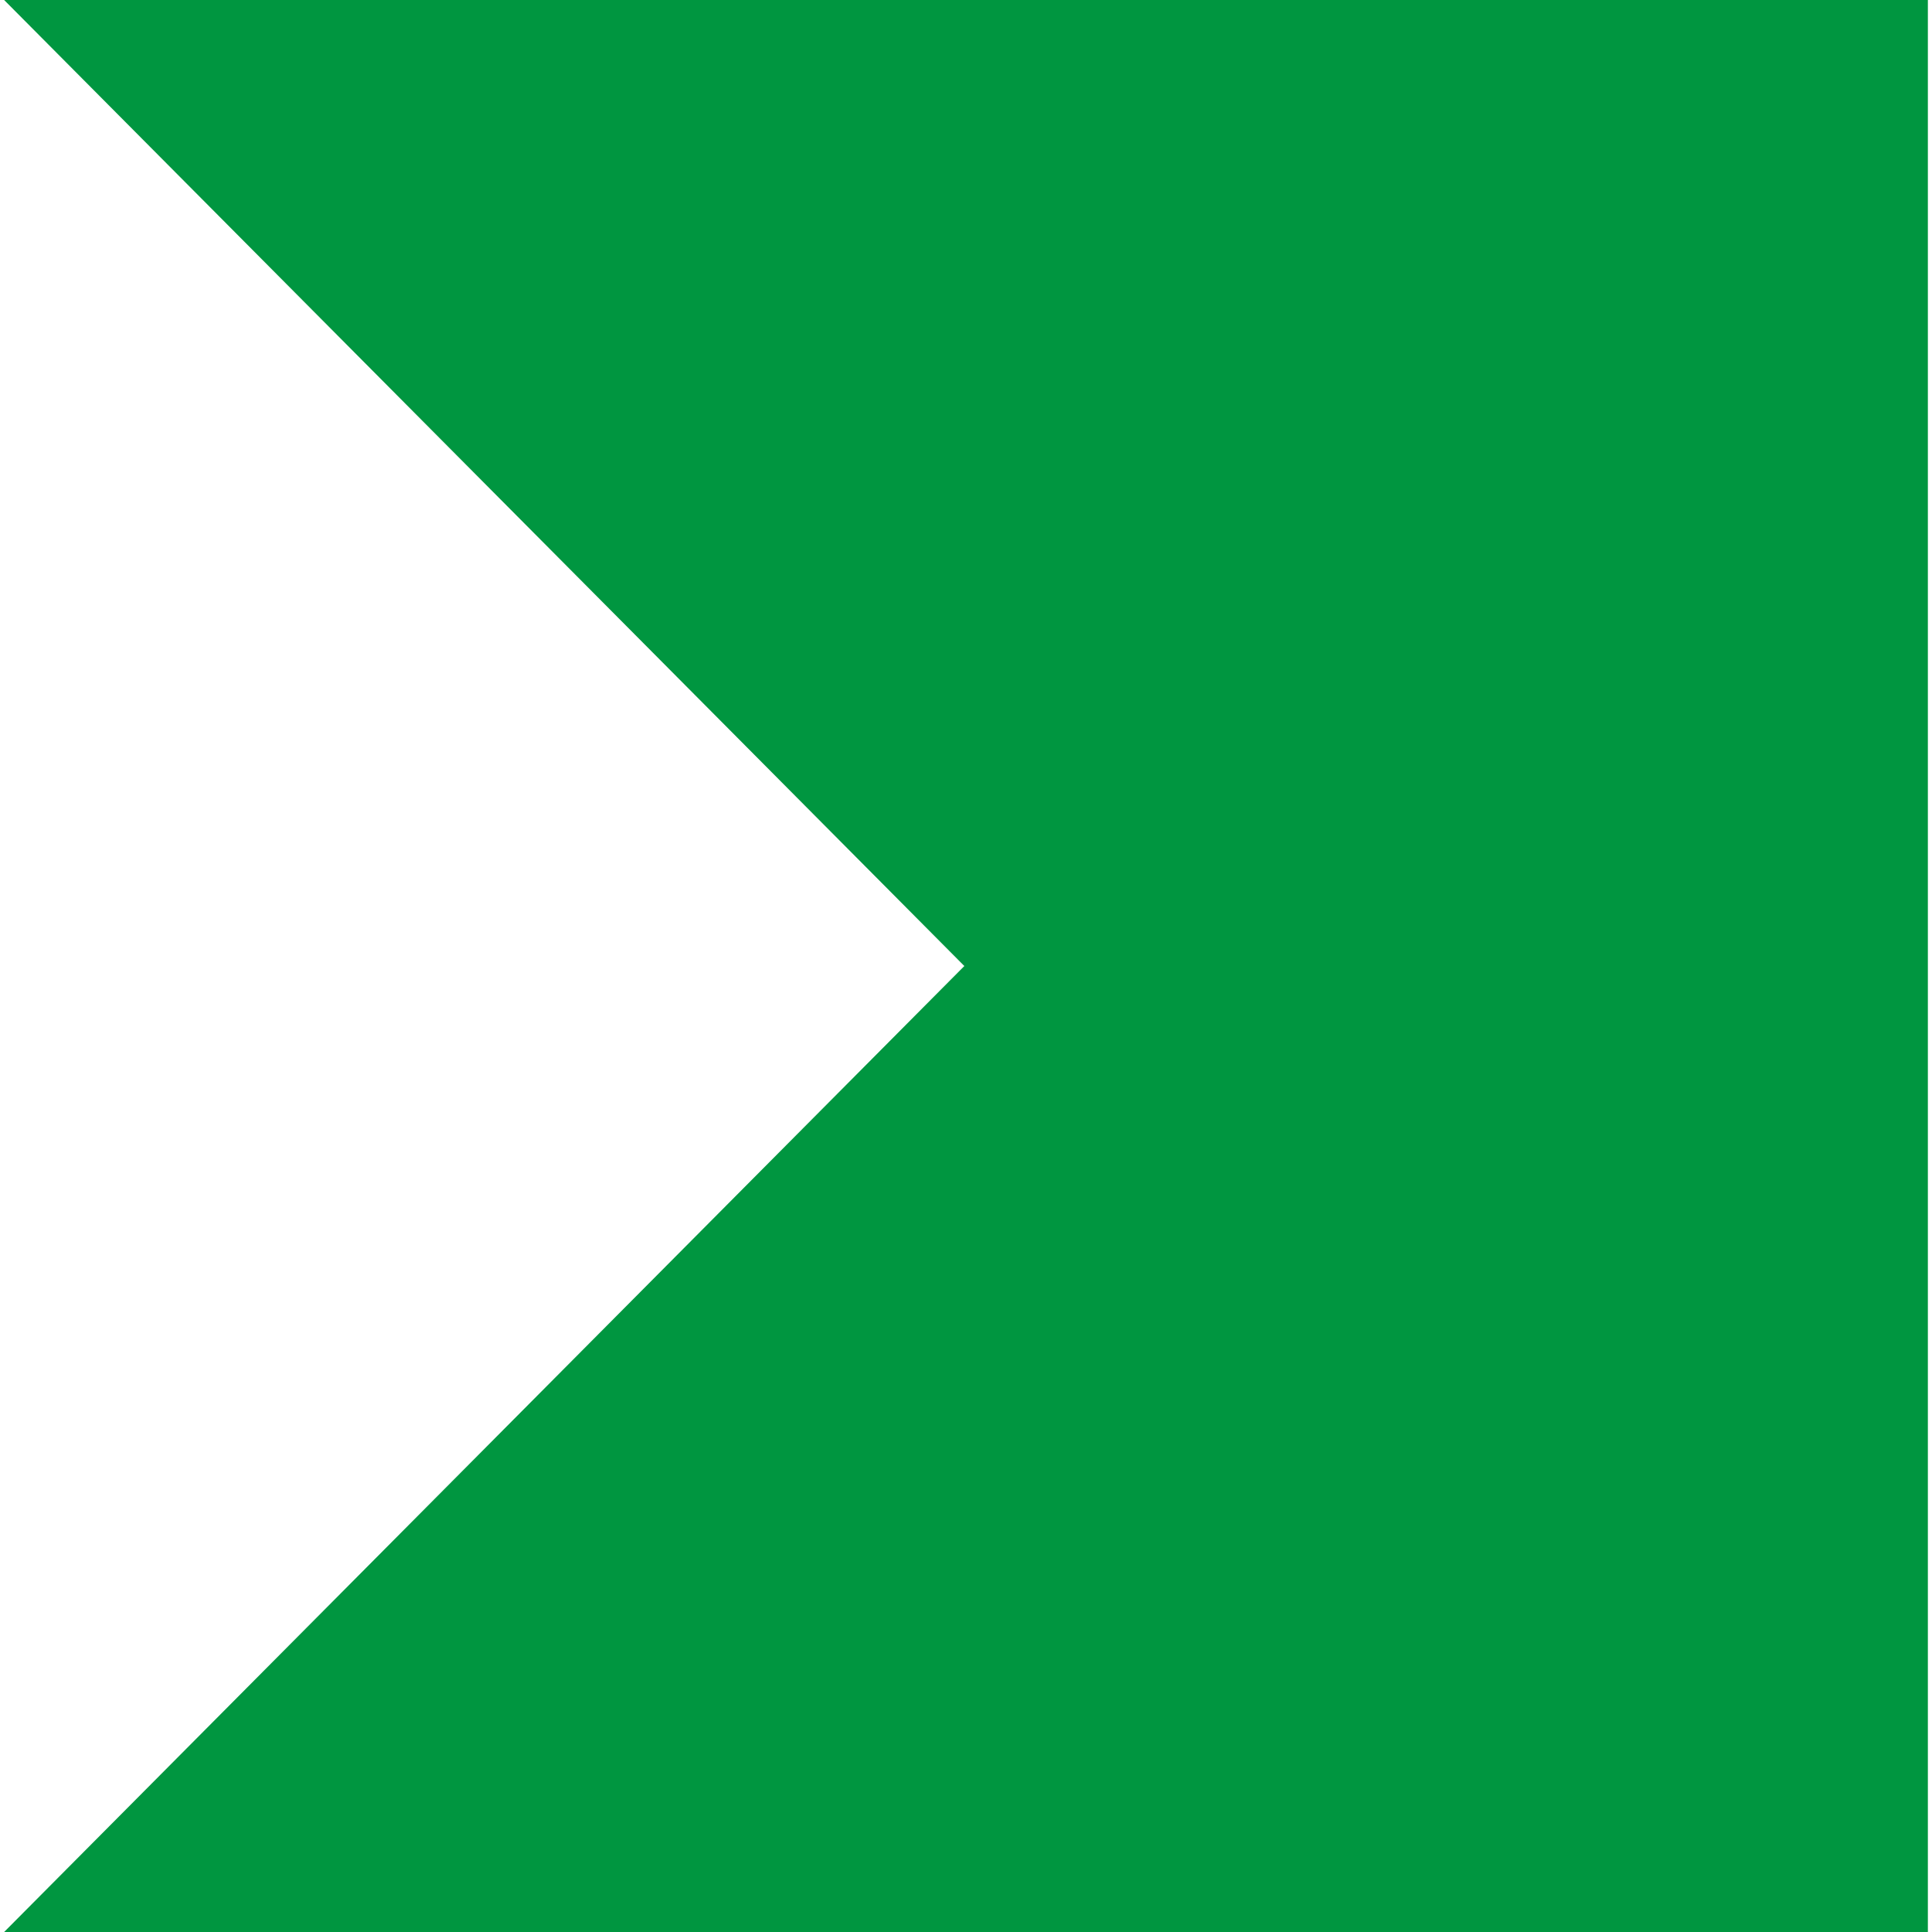 <svg xmlns:xlink="http://www.w3.org/1999/xlink" xmlns="http://www.w3.org/2000/svg" class="fill-dark-green" width="70" height="70" viewBox="0 0 233 234"><path d="M-1.02285e-05 1.52588e-05L233 5.07404e-06L233 234L0 234L116.298 117.003L-1.02285e-05 1.52588e-05Z" fill="#009640"></path></svg>